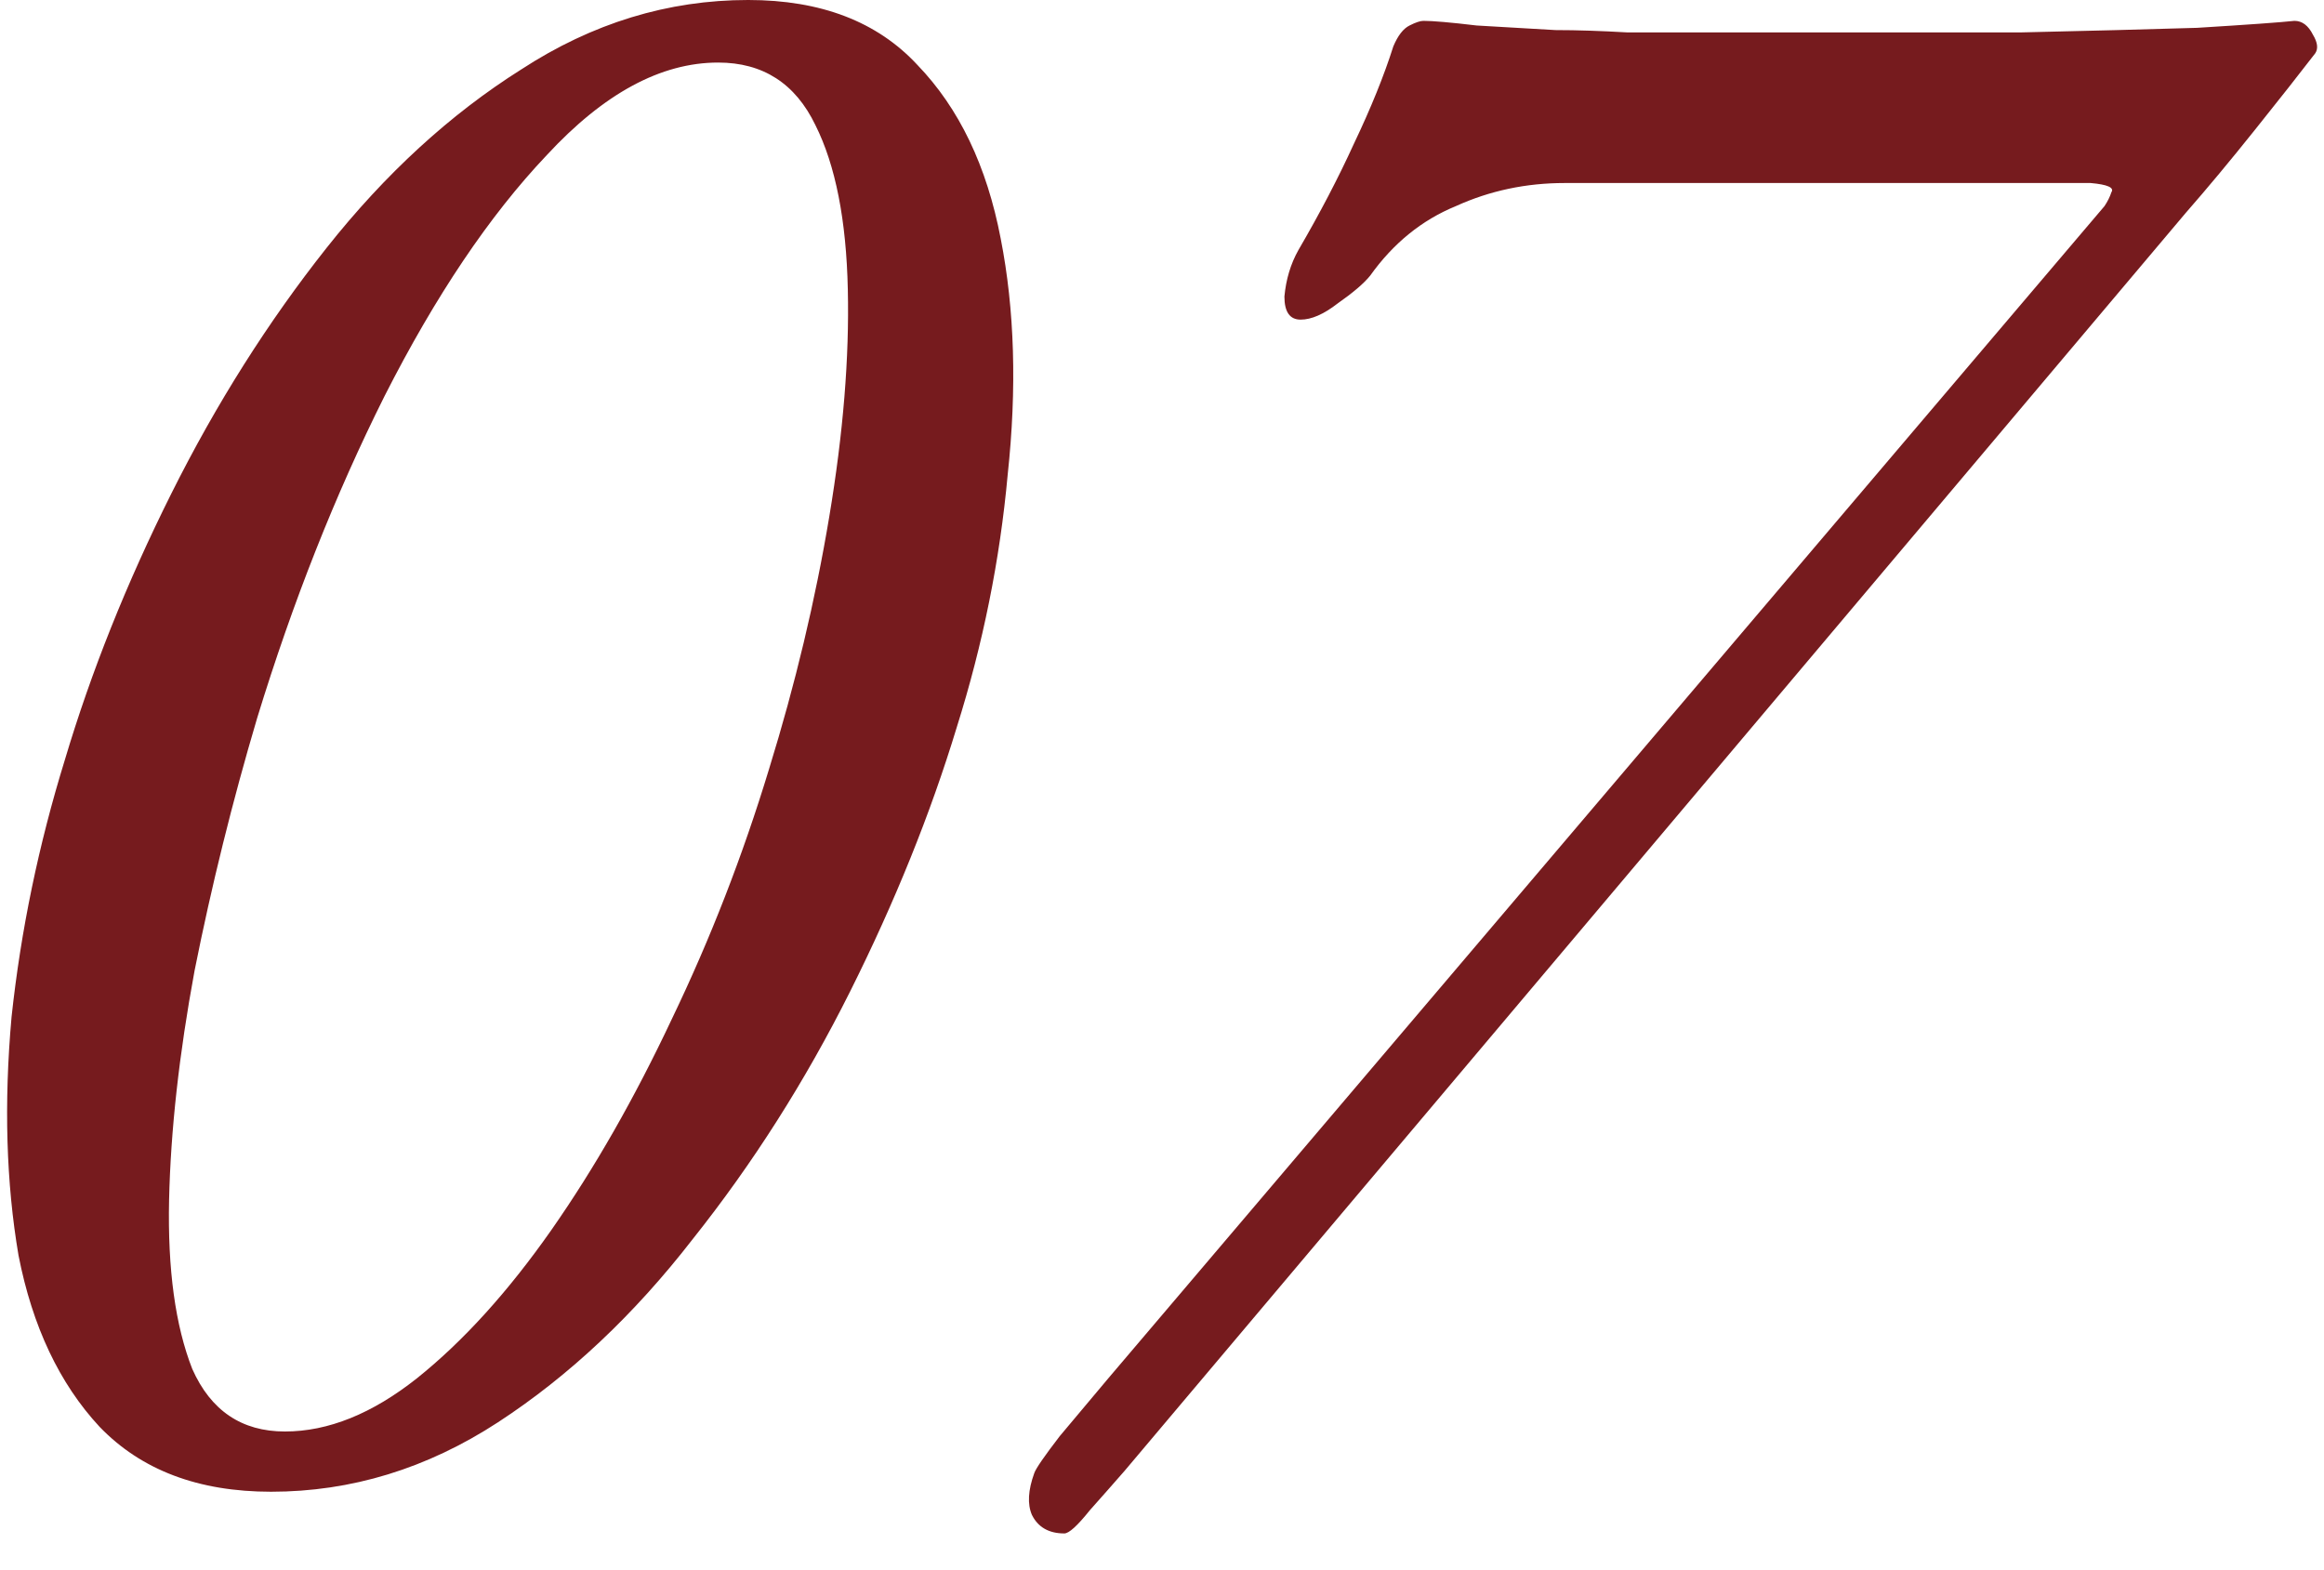 <?xml version="1.0" encoding="UTF-8"?> <svg xmlns="http://www.w3.org/2000/svg" width="37" height="25" viewBox="0 0 37 25" fill="none"><path d="M4.315 23.751C3.159 23.751 2.25 23.407 1.586 22.718C0.947 22.03 0.516 21.12 0.295 19.989C0.098 18.834 0.061 17.567 0.184 16.191C0.332 14.814 0.615 13.449 1.033 12.097C1.451 10.695 2.016 9.282 2.729 7.856C3.442 6.429 4.266 5.126 5.2 3.946C6.135 2.766 7.167 1.819 8.298 1.106C9.429 0.369 10.634 -4.11993e-05 11.912 -4.11993e-05C13.068 -4.11993e-05 13.966 0.344 14.605 1.033C15.269 1.721 15.711 2.643 15.932 3.799C16.154 4.93 16.191 6.184 16.043 7.56C15.92 8.913 15.65 10.253 15.232 11.581C14.814 12.957 14.248 14.359 13.535 15.785C12.822 17.211 11.986 18.526 11.027 19.731C10.093 20.936 9.06 21.907 7.929 22.645C6.798 23.382 5.594 23.751 4.315 23.751ZM4.536 22.792C5.225 22.792 5.926 22.509 6.639 21.944C7.376 21.354 8.089 20.567 8.778 19.584C9.466 18.6 10.105 17.481 10.695 16.227C11.31 14.949 11.826 13.621 12.244 12.244C12.662 10.892 12.982 9.552 13.203 8.224C13.425 6.897 13.523 5.692 13.498 4.61C13.474 3.504 13.302 2.631 12.982 1.992C12.662 1.328 12.146 0.996 11.433 0.996C10.523 0.996 9.614 1.487 8.704 2.471C7.794 3.43 6.934 4.708 6.122 6.307C5.335 7.88 4.659 9.589 4.094 11.433C3.7 12.761 3.368 14.101 3.098 15.453C2.852 16.781 2.717 17.998 2.692 19.104C2.668 20.21 2.791 21.108 3.061 21.796C3.356 22.46 3.848 22.792 4.536 22.792ZM16.945 24.415C16.7 24.415 16.527 24.317 16.429 24.12C16.355 23.948 16.368 23.727 16.466 23.456C16.491 23.382 16.626 23.186 16.872 22.866C17.142 22.546 17.4 22.239 17.646 21.944L33.505 3.282C33.554 3.209 33.591 3.135 33.615 3.061C33.665 2.987 33.554 2.938 33.284 2.914H24.912C24.297 2.914 23.719 3.036 23.178 3.282C22.637 3.504 22.183 3.872 21.814 4.389C21.715 4.512 21.543 4.659 21.297 4.831C21.076 5.003 20.879 5.089 20.707 5.089C20.535 5.089 20.449 4.967 20.449 4.721C20.474 4.45 20.547 4.204 20.671 3.983C21.015 3.393 21.31 2.827 21.556 2.287C21.826 1.721 22.035 1.205 22.183 0.738C22.256 0.565 22.342 0.455 22.441 0.406C22.539 0.356 22.613 0.332 22.662 0.332C22.809 0.332 23.092 0.356 23.51 0.406C23.928 0.43 24.346 0.455 24.764 0.479C25.108 0.479 25.489 0.492 25.907 0.516C26.35 0.516 26.817 0.516 27.309 0.516C27.825 0.516 28.342 0.516 28.858 0.516C29.989 0.516 31.095 0.516 32.177 0.516C33.259 0.492 34.193 0.467 34.98 0.443C35.791 0.393 36.308 0.356 36.529 0.332C36.652 0.332 36.75 0.406 36.824 0.553C36.898 0.676 36.91 0.774 36.861 0.848C36.615 1.168 36.295 1.574 35.902 2.065C35.509 2.557 35.14 3 34.796 3.393L17.904 23.419C17.732 23.616 17.548 23.825 17.351 24.046C17.154 24.292 17.019 24.415 16.945 24.415Z" fill="#761B1E"></path></svg> 